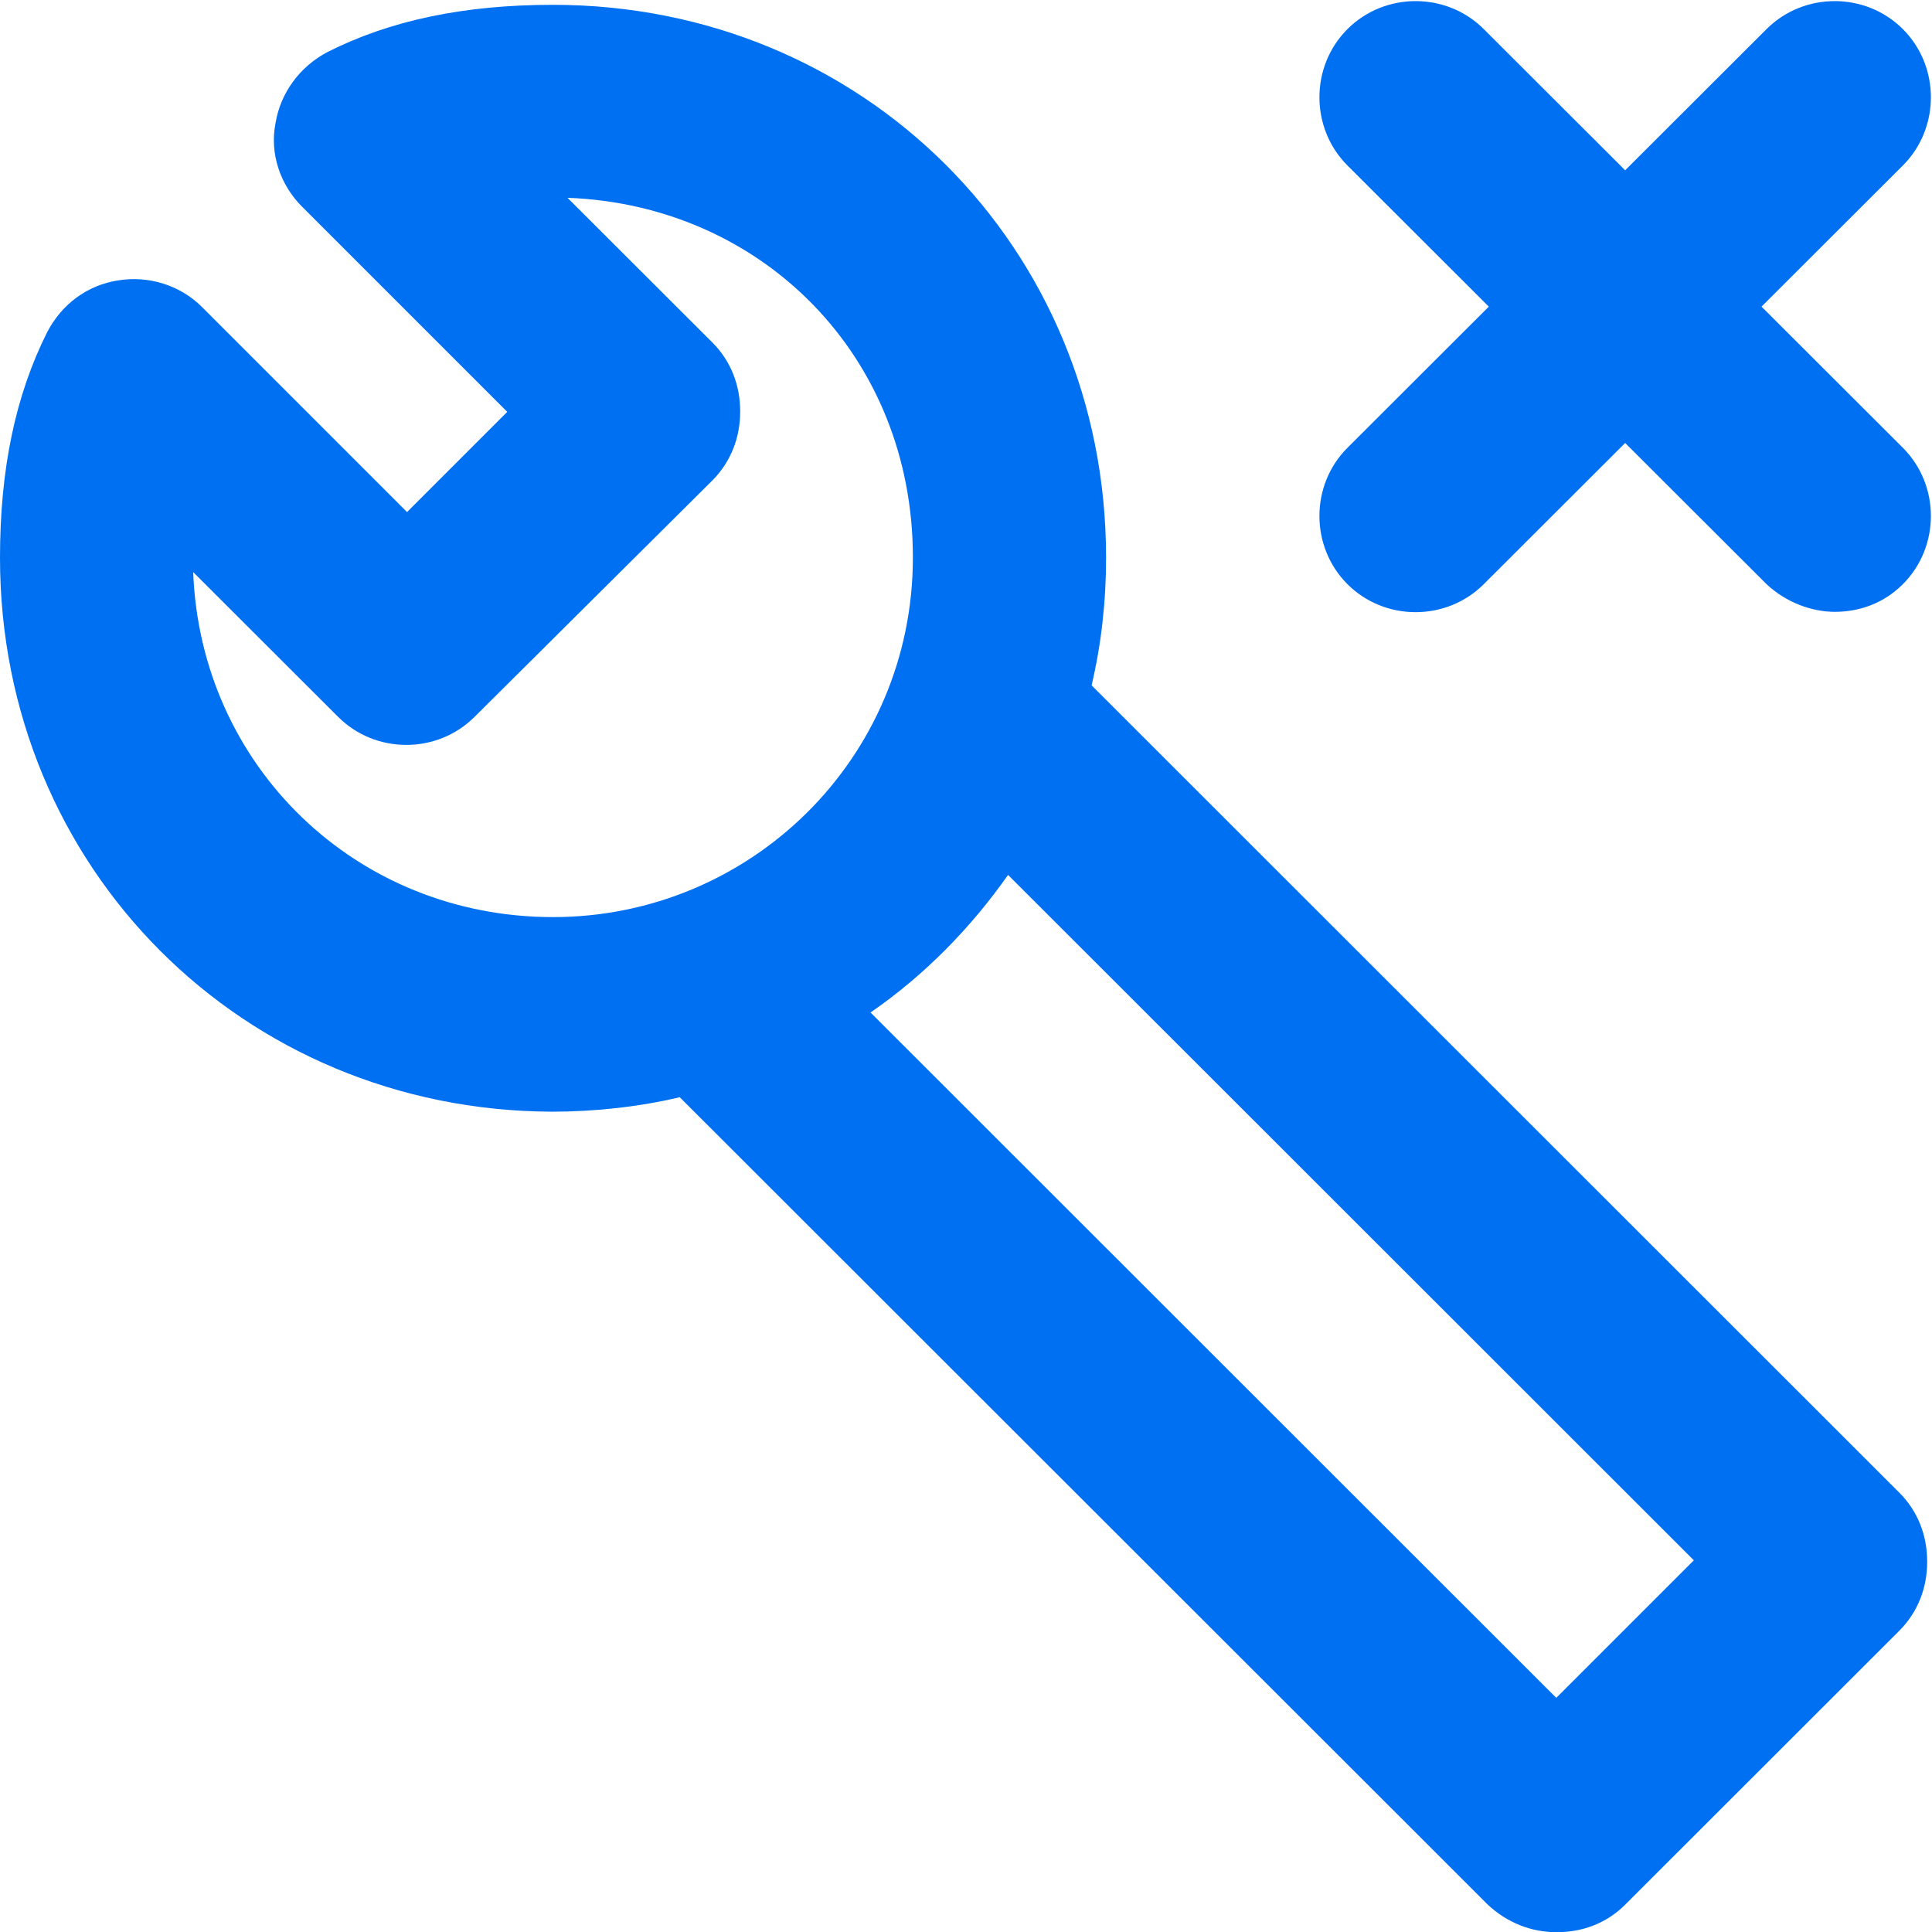 <?xml version="1.0" encoding="UTF-8"?>
<svg xmlns="http://www.w3.org/2000/svg" id="Layer_2" data-name="Layer 2" viewBox="0 0 96.21 96.21">
  <defs>
    <style>
      .cls-1 {
        fill: rgba(0, 112, 242, 0);
        opacity: 0;
      }

      .cls-2 {
        fill: #0070f2;
      }
    </style>
  </defs>
  <g id="Icons_1inch" data-name="Icons 1inch">
    <g id="cancel-maintenance">
      <path class="cls-1" d="M0,0h96.21v96.15H0V0Z"></path>
      <path class="cls-2" d="M91.4,30.47c-1.2,0-2.47-.48-3.43-1.38l-7.04-7.03-7.04,7.03c-1.86,1.86-4.93,1.86-6.79,0-1.86-1.86-1.86-4.93,0-6.79l7.04-7.03-7.04-7.03c-1.86-1.86-1.86-4.93,0-6.79,1.86-1.86,4.93-1.86,6.79,0l7.04,7.03,7.04-7.03c1.86-1.86,4.93-1.86,6.79,0,1.86,1.86,1.86,4.93,0,6.79l-7.04,7.03,7.04,7.03c1.86,1.86,1.86,4.93,0,6.79-.96.96-2.16,1.38-3.43,1.38h.06Z"></path>
      <path class="cls-2" d="M94.59,74.34c.9.9,1.38,2.1,1.38,3.43s-.48,2.52-1.38,3.43l-13.65,13.64c-.96.96-2.16,1.38-3.43,1.38s-2.47-.48-3.43-1.38l-40.23-40.2c-2.04.48-4.21.72-6.37.72-15.39-.06-27.48-12.14-27.48-27.58,0-4.45.78-8.11,2.35-11.24.72-1.38,1.98-2.34,3.55-2.58,1.5-.24,3.07.24,4.15,1.32l10.22,10.22,4.99-4.99-10.22-10.22c-1.08-1.08-1.62-2.64-1.32-4.15.24-1.5,1.2-2.82,2.59-3.55C19.42,1.02,23.09.24,27.54.24c15.45,0,27.54,12.08,27.54,27.52,0,2.22-.24,4.33-.72,6.37M43.35,50.42l34.15,34.13,6.85-6.85-34.15-34.13c-1.86,2.64-4.15,4.99-6.85,6.85ZM9.62,28.48c.36,9.68,8.12,17.19,17.92,17.19s17.92-7.87,17.92-17.91-7.52-17.55-17.2-17.91l7.22,7.21c.9.9,1.38,2.1,1.38,3.43s-.48,2.52-1.38,3.43l-11.85,11.78c-1.86,1.86-4.93,1.86-6.79,0,0,0-7.22-7.21-7.22-7.21Z"></path>
    </g>
  </g>
</svg>
